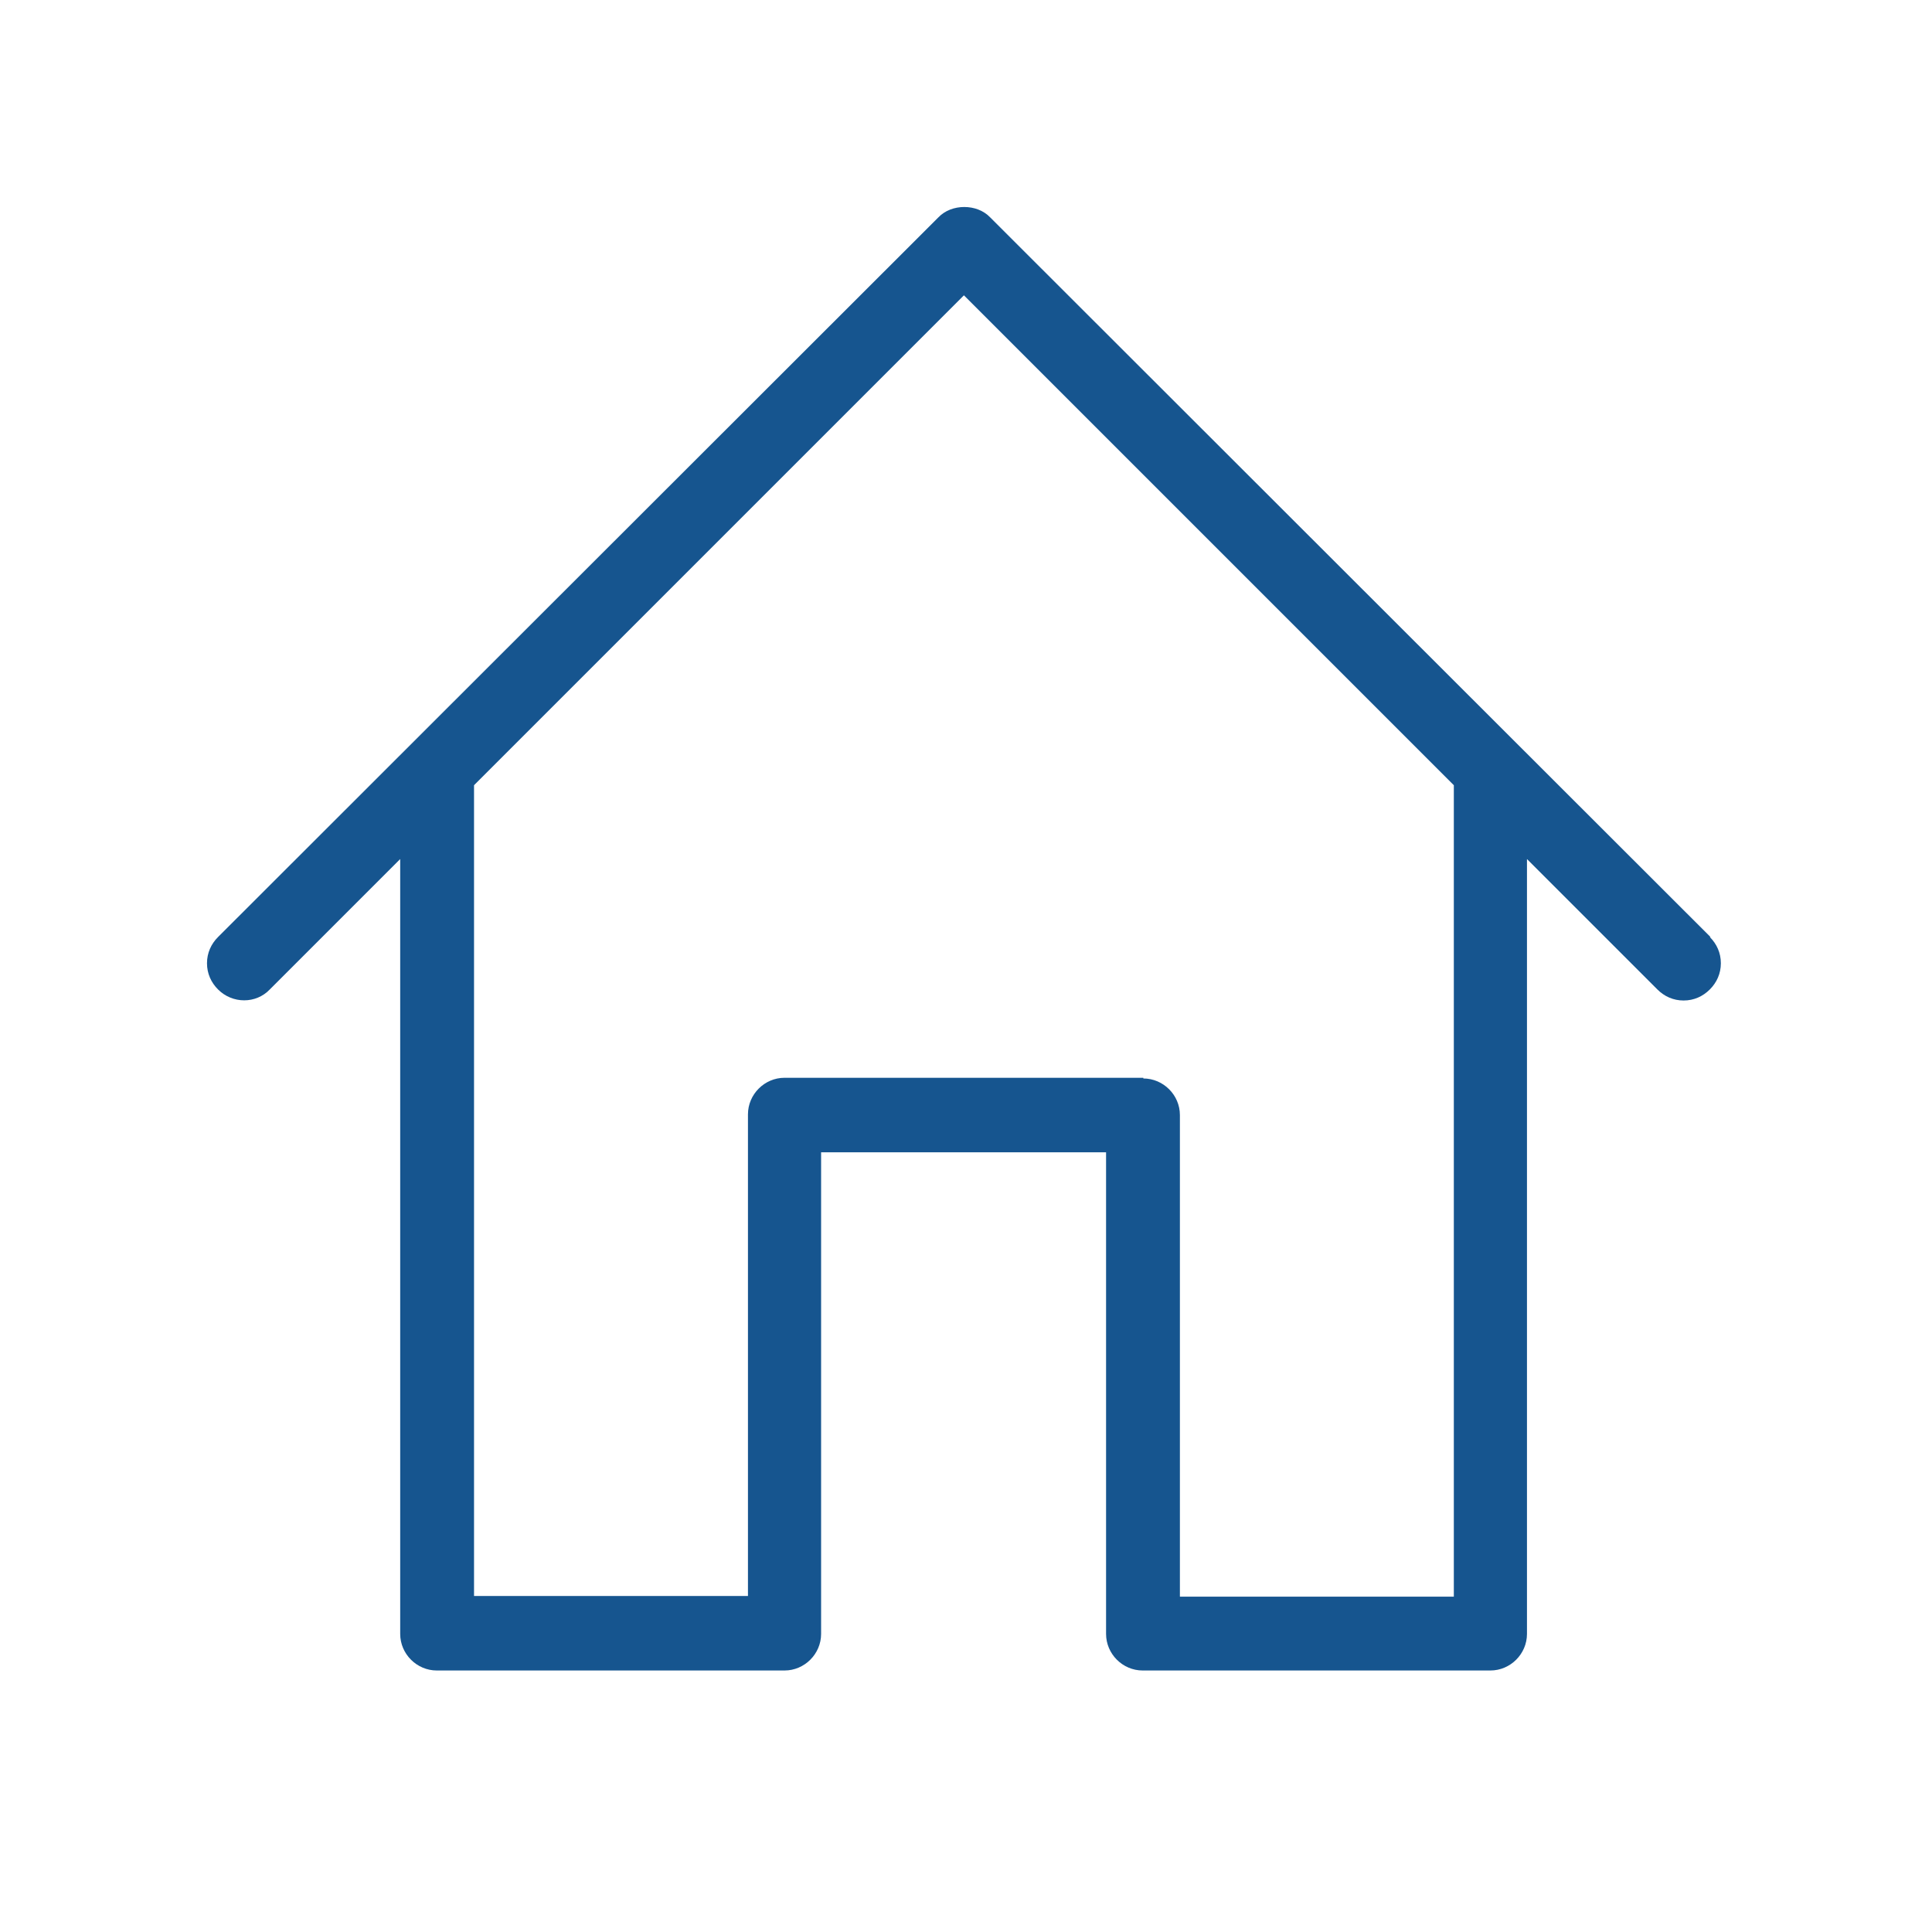 <svg width="28" height="28" viewBox="0 0 28 28" fill="none" xmlns="http://www.w3.org/2000/svg">
<path d="M24.79 13.58L14.35 3.15C14.16 2.95 13.79 2.95 13.6 3.15L3.16 13.58C3.06 13.68 3 13.81 3 13.96C3 14.11 3.06 14.24 3.16 14.34C3.37 14.55 3.71 14.55 3.91 14.34L5.8 12.45V23.68C5.8 23.97 6.04 24.21 6.33 24.21H11.37C11.66 24.21 11.9 23.97 11.9 23.68V16.7H16.03V23.68C16.03 23.97 16.27 24.21 16.56 24.21H21.6C21.89 24.21 22.13 23.97 22.13 23.68V12.45L24.02 14.34C24.12 14.44 24.25 14.5 24.4 14.5C24.55 14.5 24.68 14.44 24.78 14.34C24.88 14.24 24.94 14.11 24.94 13.96C24.94 13.81 24.88 13.68 24.78 13.58H24.79ZM16.57 15.62H11.37C11.08 15.62 10.84 15.86 10.84 16.15V23.13H6.87V11.4C6.87 11.4 6.87 11.39 6.87 11.38L13.97 4.28L21.07 11.38C21.07 11.38 21.07 11.39 21.07 11.4V23.14H17.1V16.16C17.1 15.87 16.86 15.63 16.57 15.63V15.62Z" fill="#16558F"/>
</svg>
